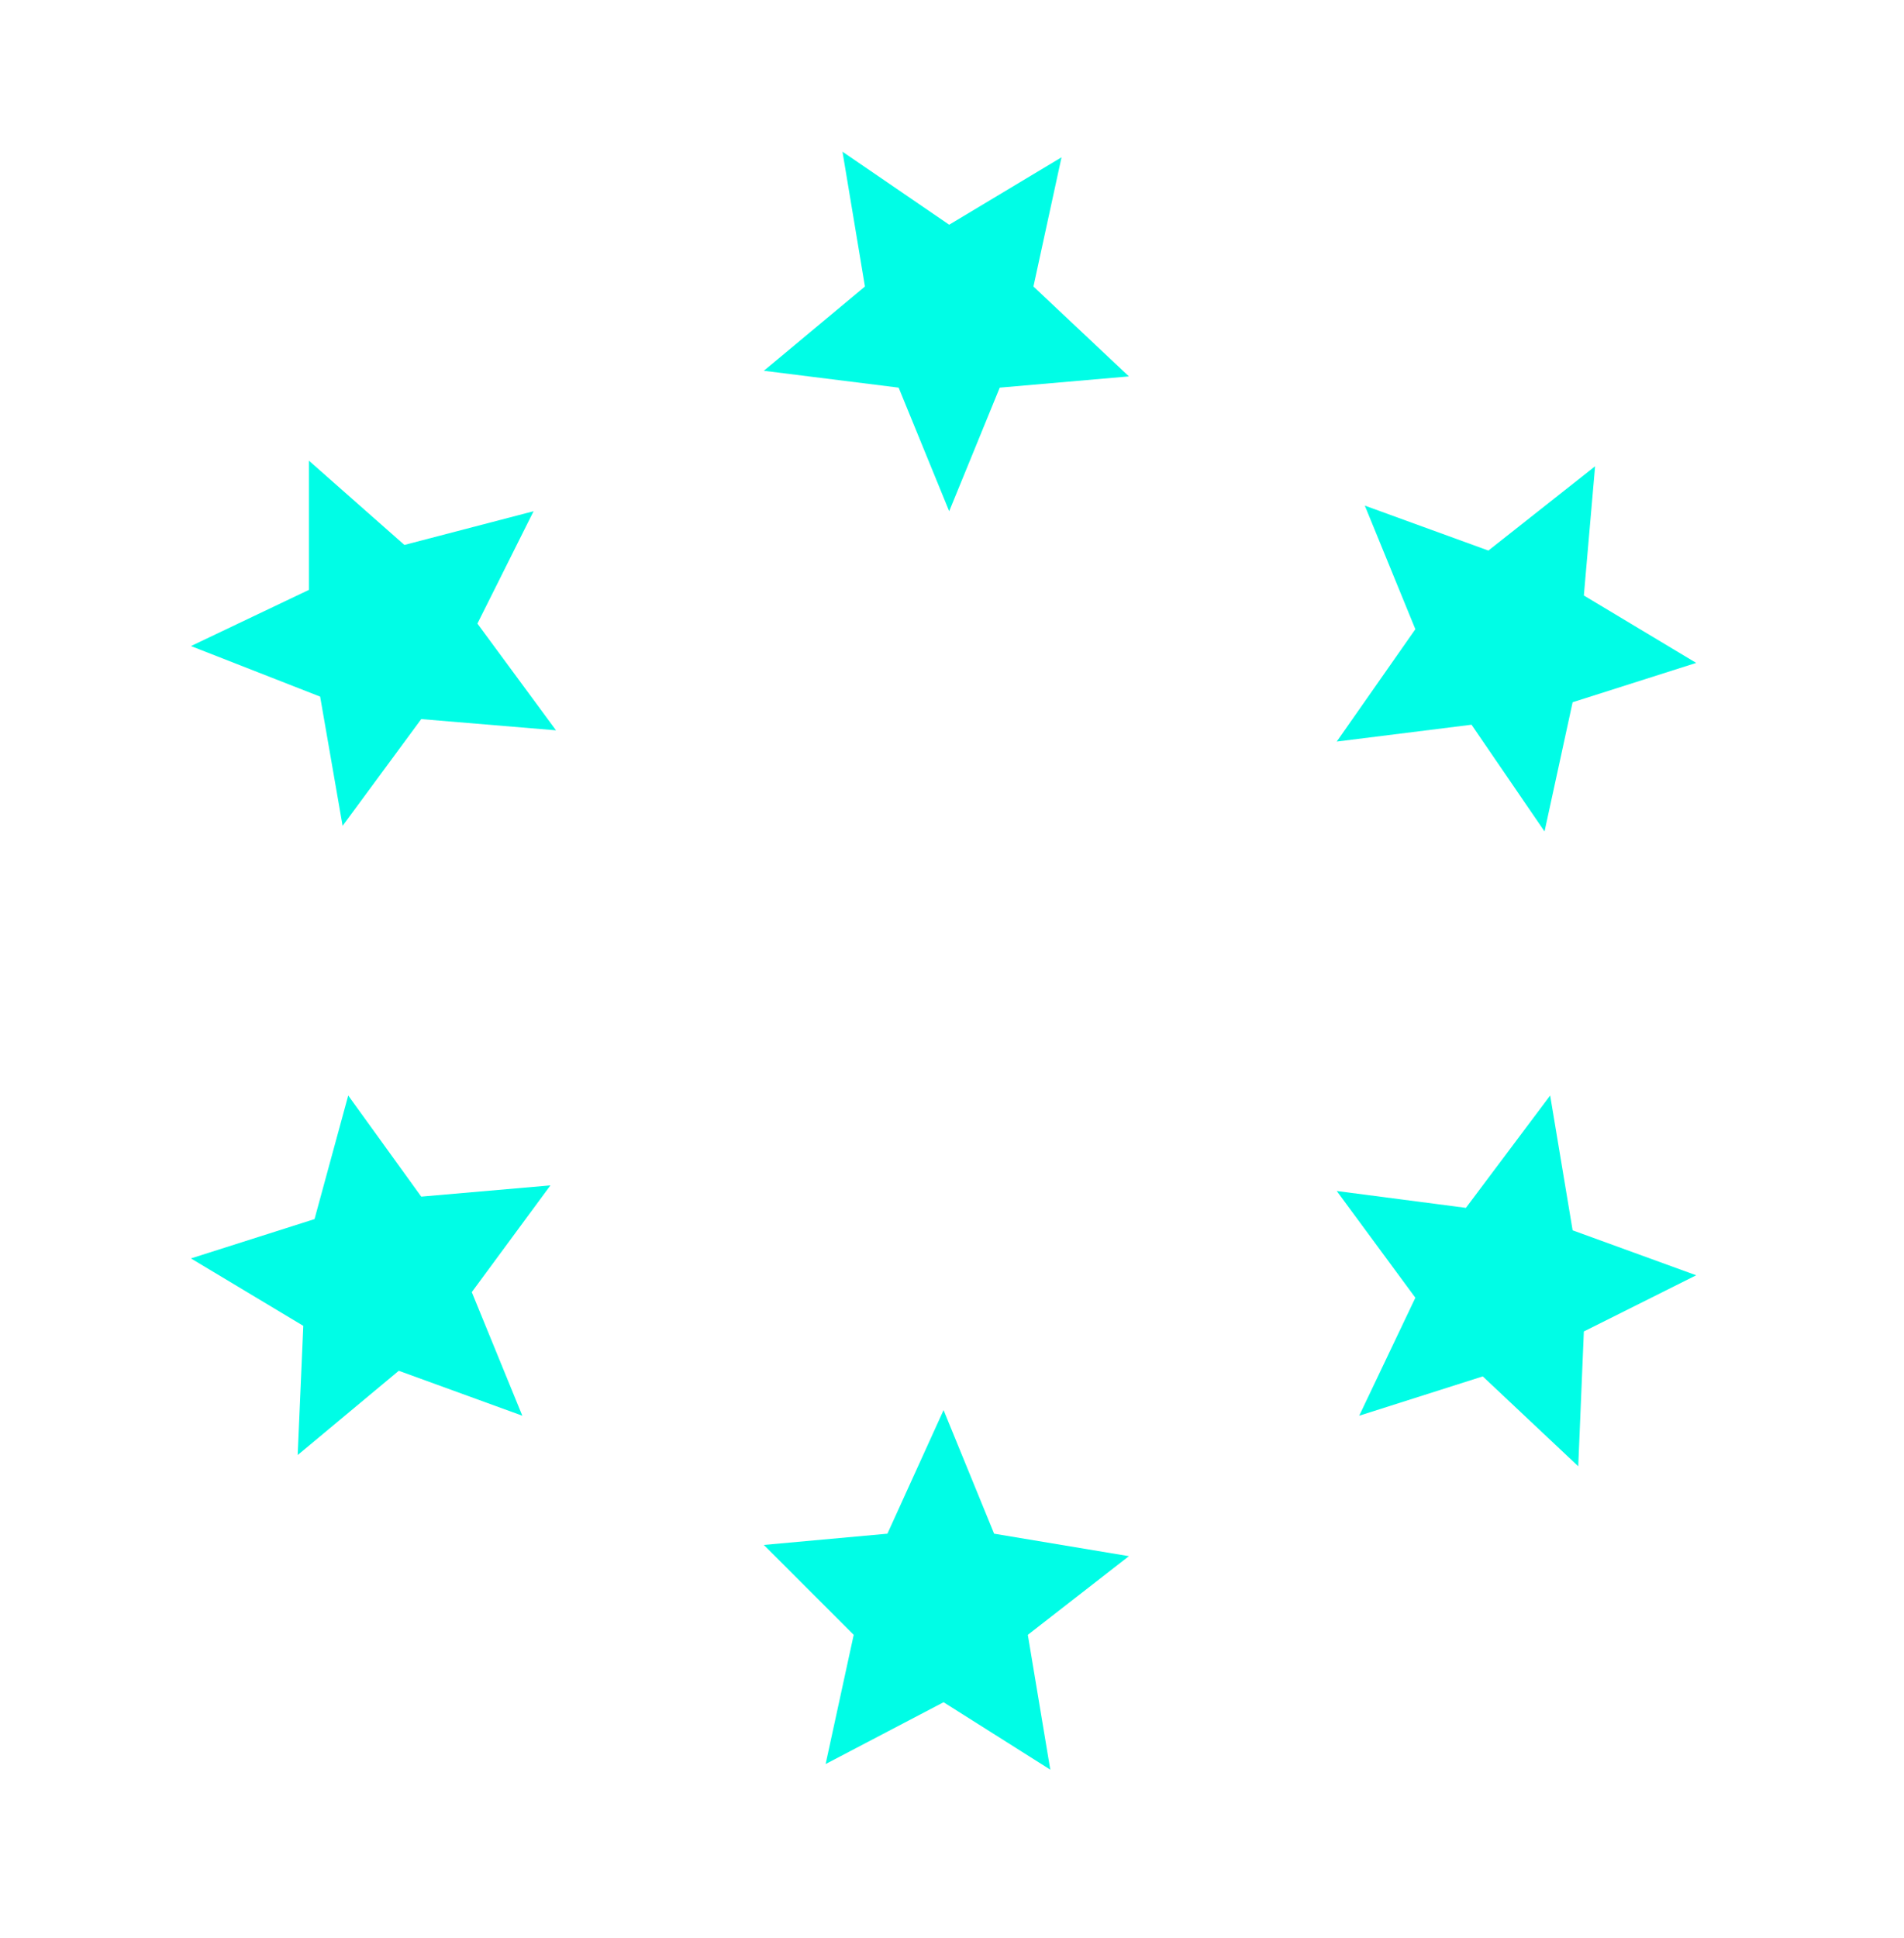 <?xml version="1.0" encoding="utf-8"?>
<!-- Generator: Adobe Illustrator 22.0.1, SVG Export Plug-In . SVG Version: 6.00 Build 0)  -->
<svg version="1.1" id="Layer_1" xmlns="http://www.w3.org/2000/svg" xmlns:xlink="http://www.w3.org/1999/xlink" x="0px" y="0px"
	 viewBox="0 0 33.9 34.5" style="enable-background:new 0 0 33.9 34.5;" xml:space="preserve">
<style type="text/css">
	.st0{fill:#00FDE6;}
</style>
<g>
	<polygon class="st0" points="16.9,4 18.9,2.8 18.4,5.1 20.1,6.7 17.8,6.9 16.9,9.1 16,6.9 13.6,6.6 15.4,5.1 15,2.7 	"/>
	<polygon class="st0" points="5.5,10.5 5.5,8.2 7.2,9.7 9.5,9.1 8.5,11.1 9.9,13 7.5,12.8 6.1,14.7 5.7,12.4 3.4,11.5 	"/>
	<polygon class="st0" points="5.4,23.6 3.4,22.4 5.6,21.7 6.2,19.5 7.5,21.3 9.8,21.1 8.4,23 9.3,25.2 7.1,24.4 5.3,25.9 	"/>
	<polygon class="st0" points="16.8,30.3 14.7,31.4 15.2,29.1 13.6,27.5 15.8,27.3 16.8,25.1 17.7,27.3 20.1,27.7 18.3,29.1 
		18.7,31.5 	"/>
	<polygon class="st0" points="28.2,23.7 28.1,26.1 26.4,24.5 24.2,25.2 25.2,23.1 23.8,21.2 26.1,21.5 27.6,19.5 28,21.9 30.2,22.7 
			"/>
	<polygon class="st0" points="28.2,10.6 30.2,11.8 28,12.5 27.5,14.8 26.2,12.9 23.8,13.2 25.2,11.2 24.3,9 26.5,9.8 28.4,8.3 	"/>
</g>
</svg>
